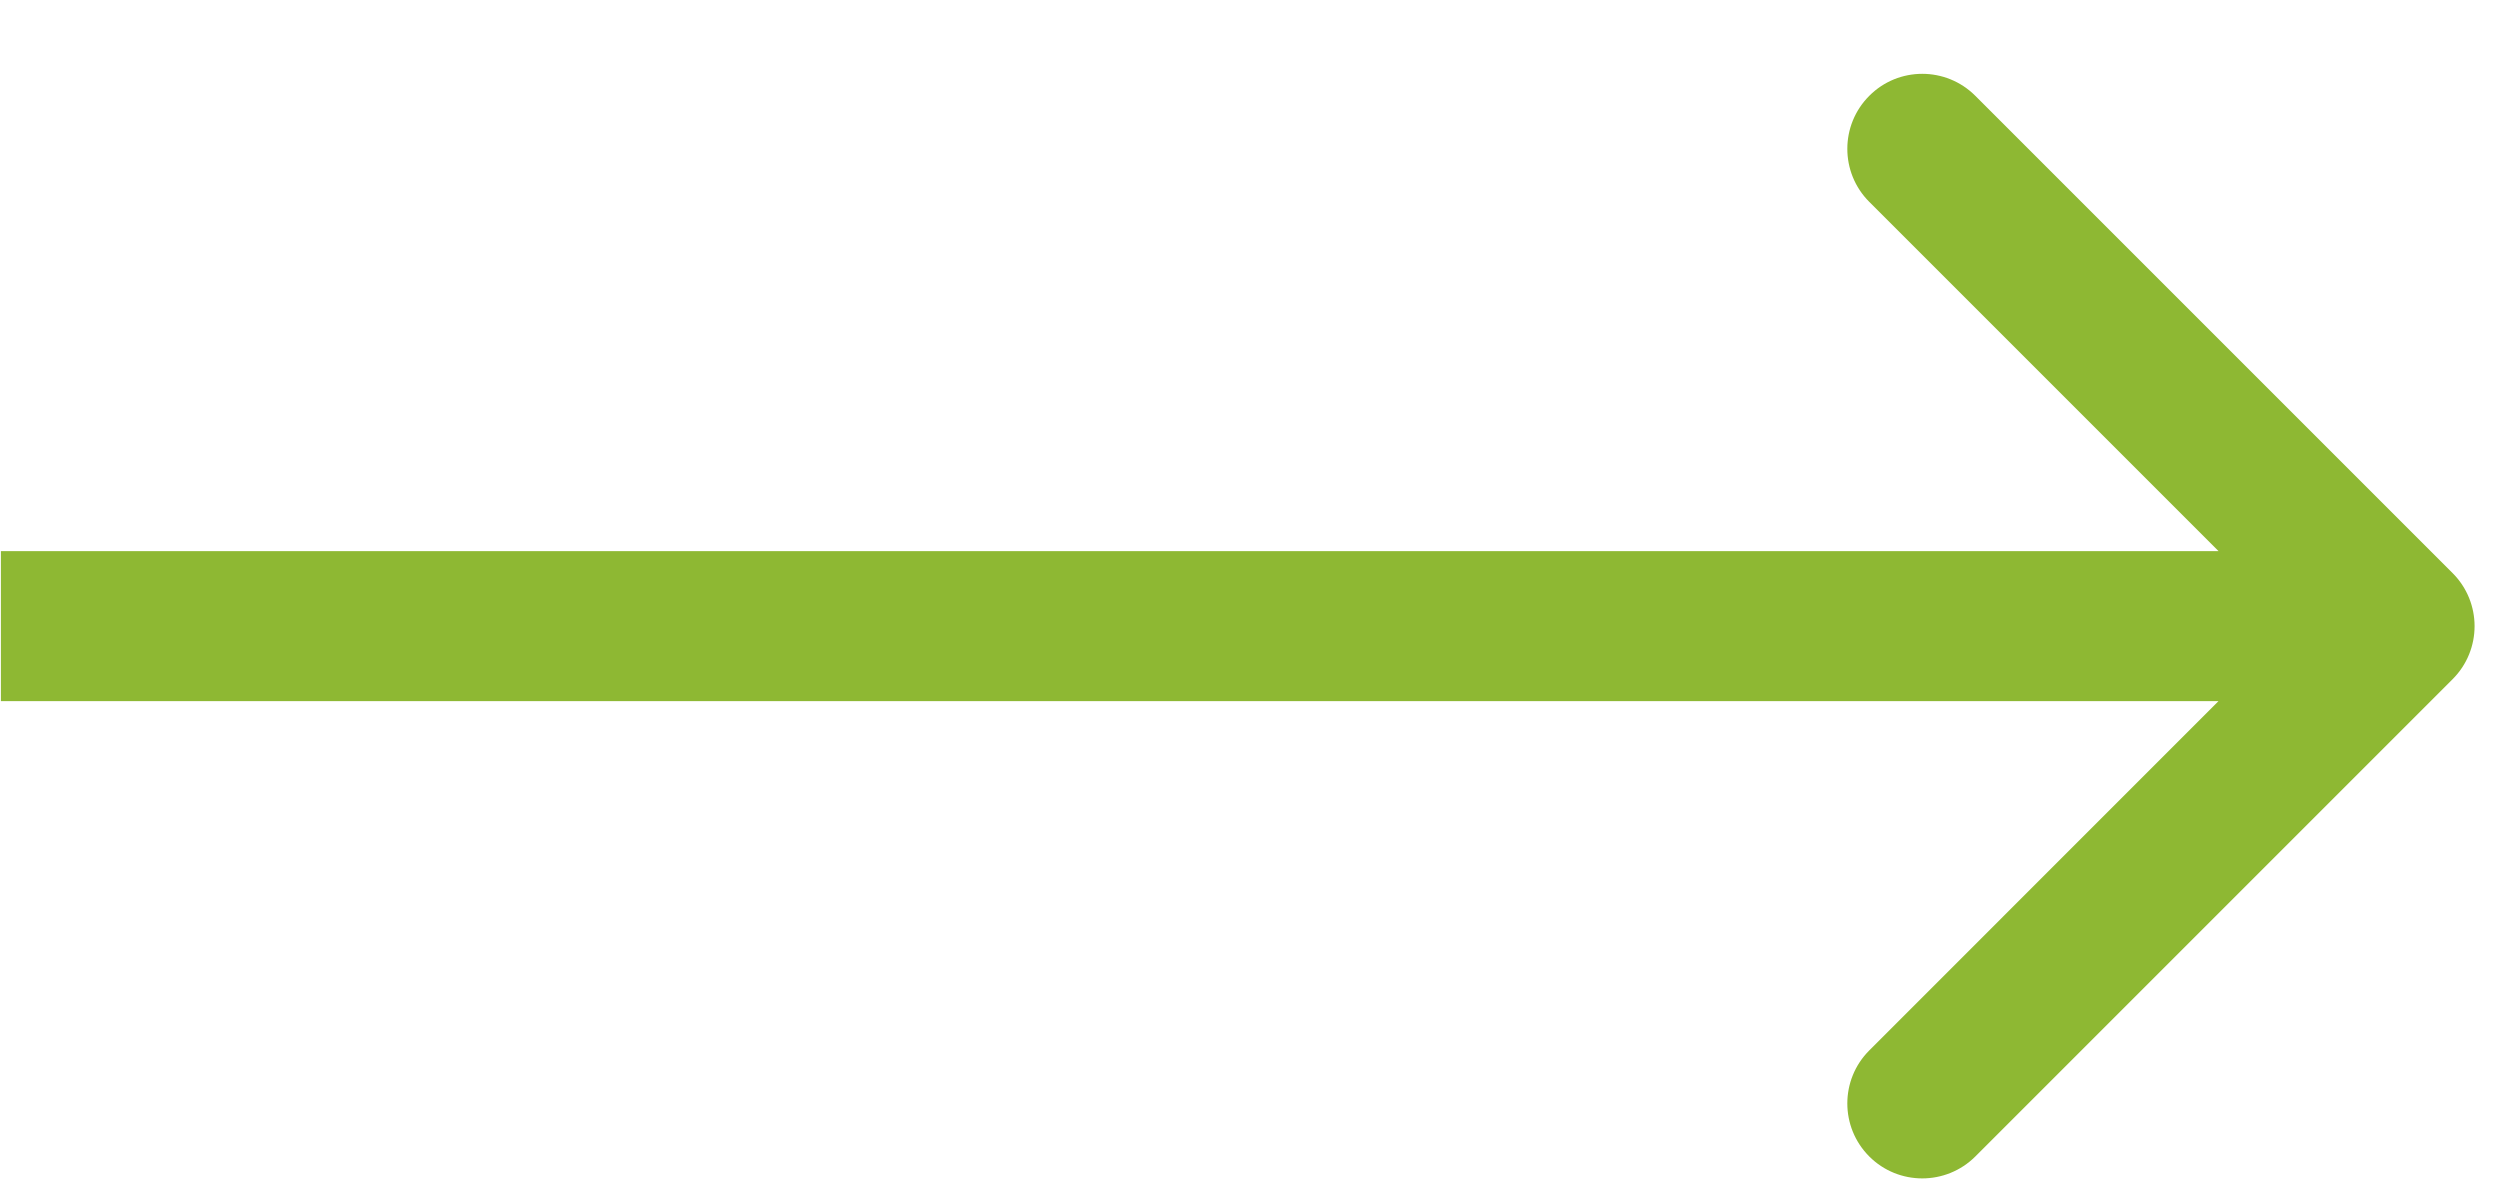 <svg width="25" height="12" viewBox="0 0 25 12" fill="none" xmlns="http://www.w3.org/2000/svg">
<path d="M24.526 6.792C24.819 6.499 24.819 6.024 24.526 5.731L19.753 0.958C19.46 0.665 18.985 0.665 18.693 0.958C18.4 1.251 18.4 1.726 18.693 2.019L22.935 6.261L18.693 10.504C18.4 10.797 18.4 11.272 18.693 11.565C18.985 11.857 19.46 11.857 19.753 11.565L24.526 6.792ZM0.009 7.011H23.996V5.511H0.009V7.011Z" fill="#8EB833"/>
</svg>
